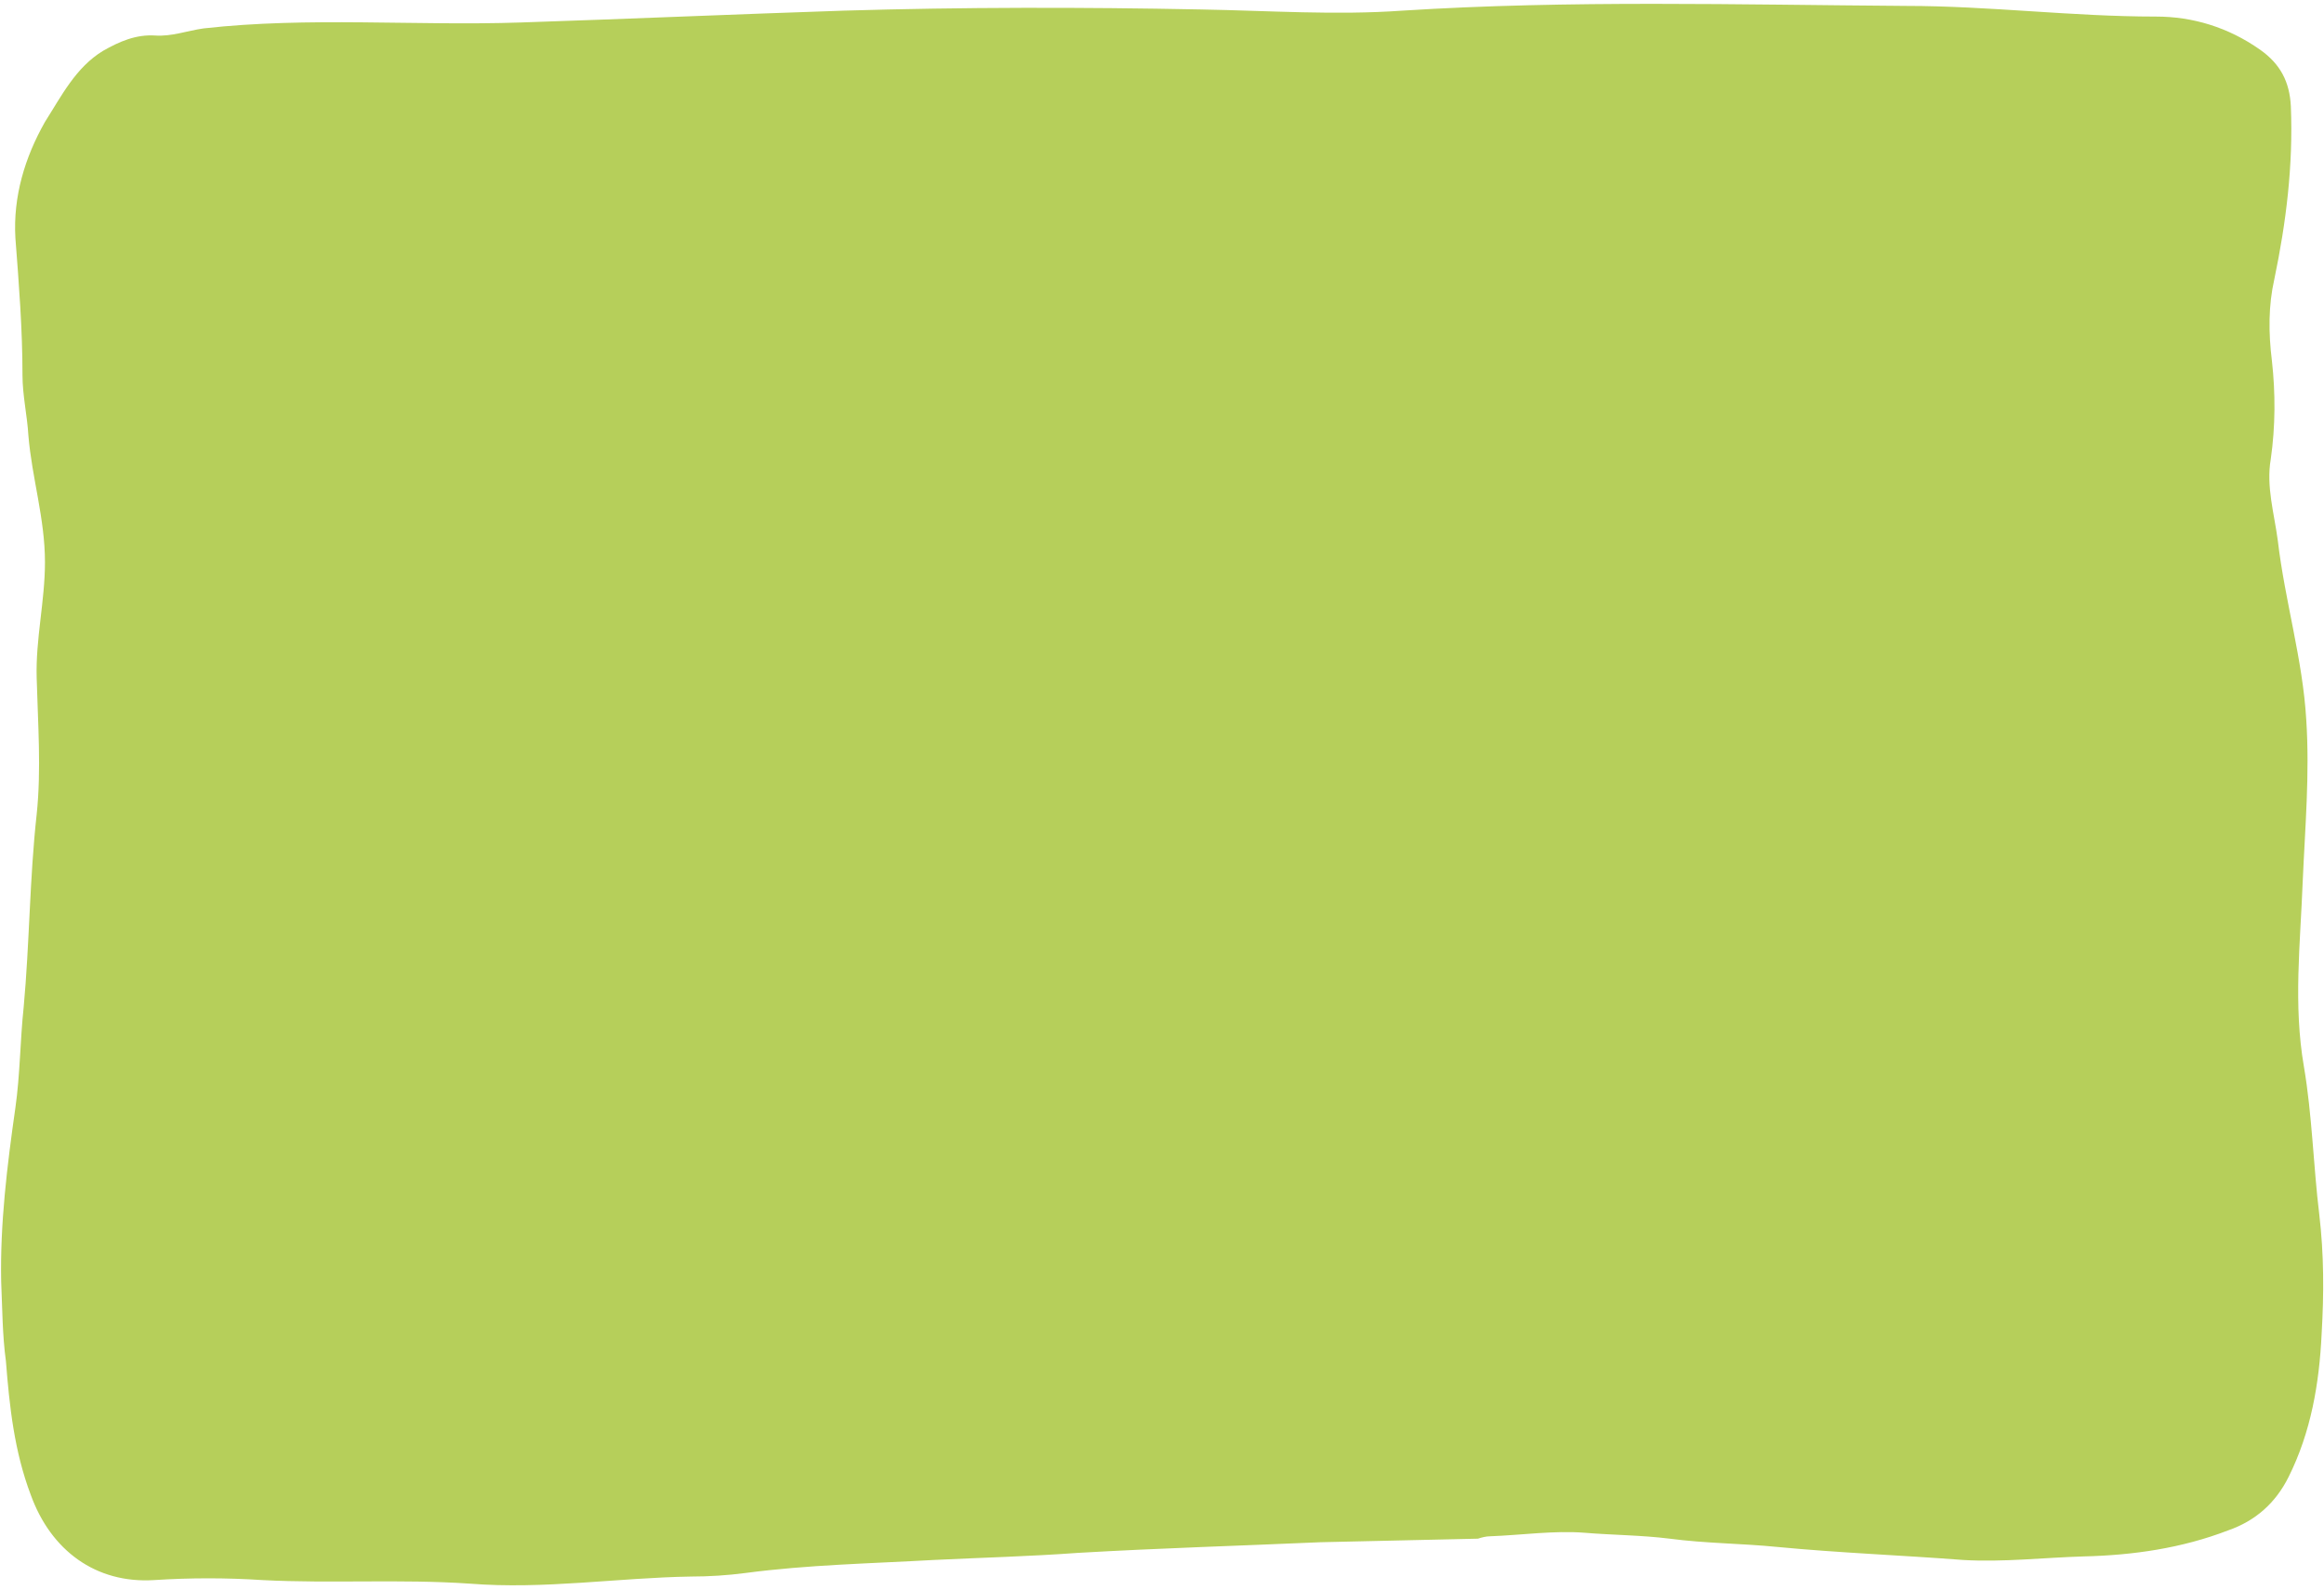 <?xml version="1.0" encoding="UTF-8" standalone="no"?><svg xmlns="http://www.w3.org/2000/svg" xmlns:xlink="http://www.w3.org/1999/xlink" fill="#000000" height="134.3" preserveAspectRatio="xMidYMid meet" version="1" viewBox="-0.1 -0.3 196.4 134.3" width="196.4" zoomAndPan="magnify"><g id="change1_1"><path d="M0,108c-0.1-4.9,0.5-9.8,1.2-14.7c0.4-2.8,0.4-5.7,0.7-8.5c0.5-5.4,0.5-10.9,1.1-16.3C3.4,64.7,3.1,60.8,3,57 c-0.1-3.3,0.7-6.5,0.7-9.8c0-3.7-1.1-7.1-1.4-10.7c-0.1-1.7-0.5-3.4-0.5-5.1c0-3.9-0.3-7.7-0.6-11.6c-0.2-3.5,0.8-6.8,2.5-9.8 C5.1,7.8,6.3,5.4,8.6,4C10,3.2,11.4,2.6,13,2.7c1.4,0.1,2.7-0.4,4.1-0.6C26,1.1,35,1.9,43.9,1.6c9.1-0.3,18.2-0.7,27.3-1 c10.1-0.3,20.1-0.3,30.2-0.1c5.7,0.1,11.4,0.5,17,0.1c14.2-0.9,28.4-0.5,42.6-0.4c7,0,14,0.9,21.1,0.9c3.1,0,6.1,0.9,8.8,2.8 c1.7,1.2,2.5,2.7,2.6,4.8c0.2,5-0.4,9.8-1.4,14.6c-0.5,2.2-0.5,4.5-0.2,6.9c0.3,2.7,0.3,5.5-0.1,8.3c-0.4,2.3,0.3,4.6,0.6,6.9 c0.6,5.1,2.1,10,2.4,15.1c0.3,4.6-0.1,9.1-0.3,13.7c-0.2,5.2-0.8,10.4,0.1,15.6c0.7,4.1,0.8,8.4,1.3,12.5c0.4,3.4,0.4,6.7,0.2,10.1 c-0.2,4.2-0.9,8.3-2.8,12.1c-1.1,2.2-2.8,3.7-5.1,4.5c-3.9,1.5-8,2.1-12.2,2.2c-3.4,0.1-6.8,0.5-10.2,0.3 c-5.2-0.4-10.5-0.6-15.7-1.1c-3-0.3-6.1-0.3-9.1-0.7c-2.4-0.3-4.8-0.3-7.2-0.5c-2.6-0.2-5.3,0.2-8,0.3c-0.3,0-0.7,0.1-1,0.2 c-4.4,0.1-8.8,0.2-13.3,0.3c-6.8,0.3-13.6,0.5-20.5,0.9c-4.1,0.3-8.1,0.4-12.2,0.6c-5.3,0.3-10.6,0.4-15.9,1.1 c-1.5,0.2-3.1,0.3-4.6,0.3c-6.2,0.1-12.4,1.1-18.7,0.6c-5.8-0.4-11.7,0-17.5-0.3c-3.1-0.2-6.1-0.2-9.2,0c-4.9,0.3-8.7-2.5-10.4-7.2 c-1.4-3.7-1.8-7.5-2.1-11.3C0.1,112.5,0.1,110.3,0,108z" fill="#b6cf5a"/></g></svg>